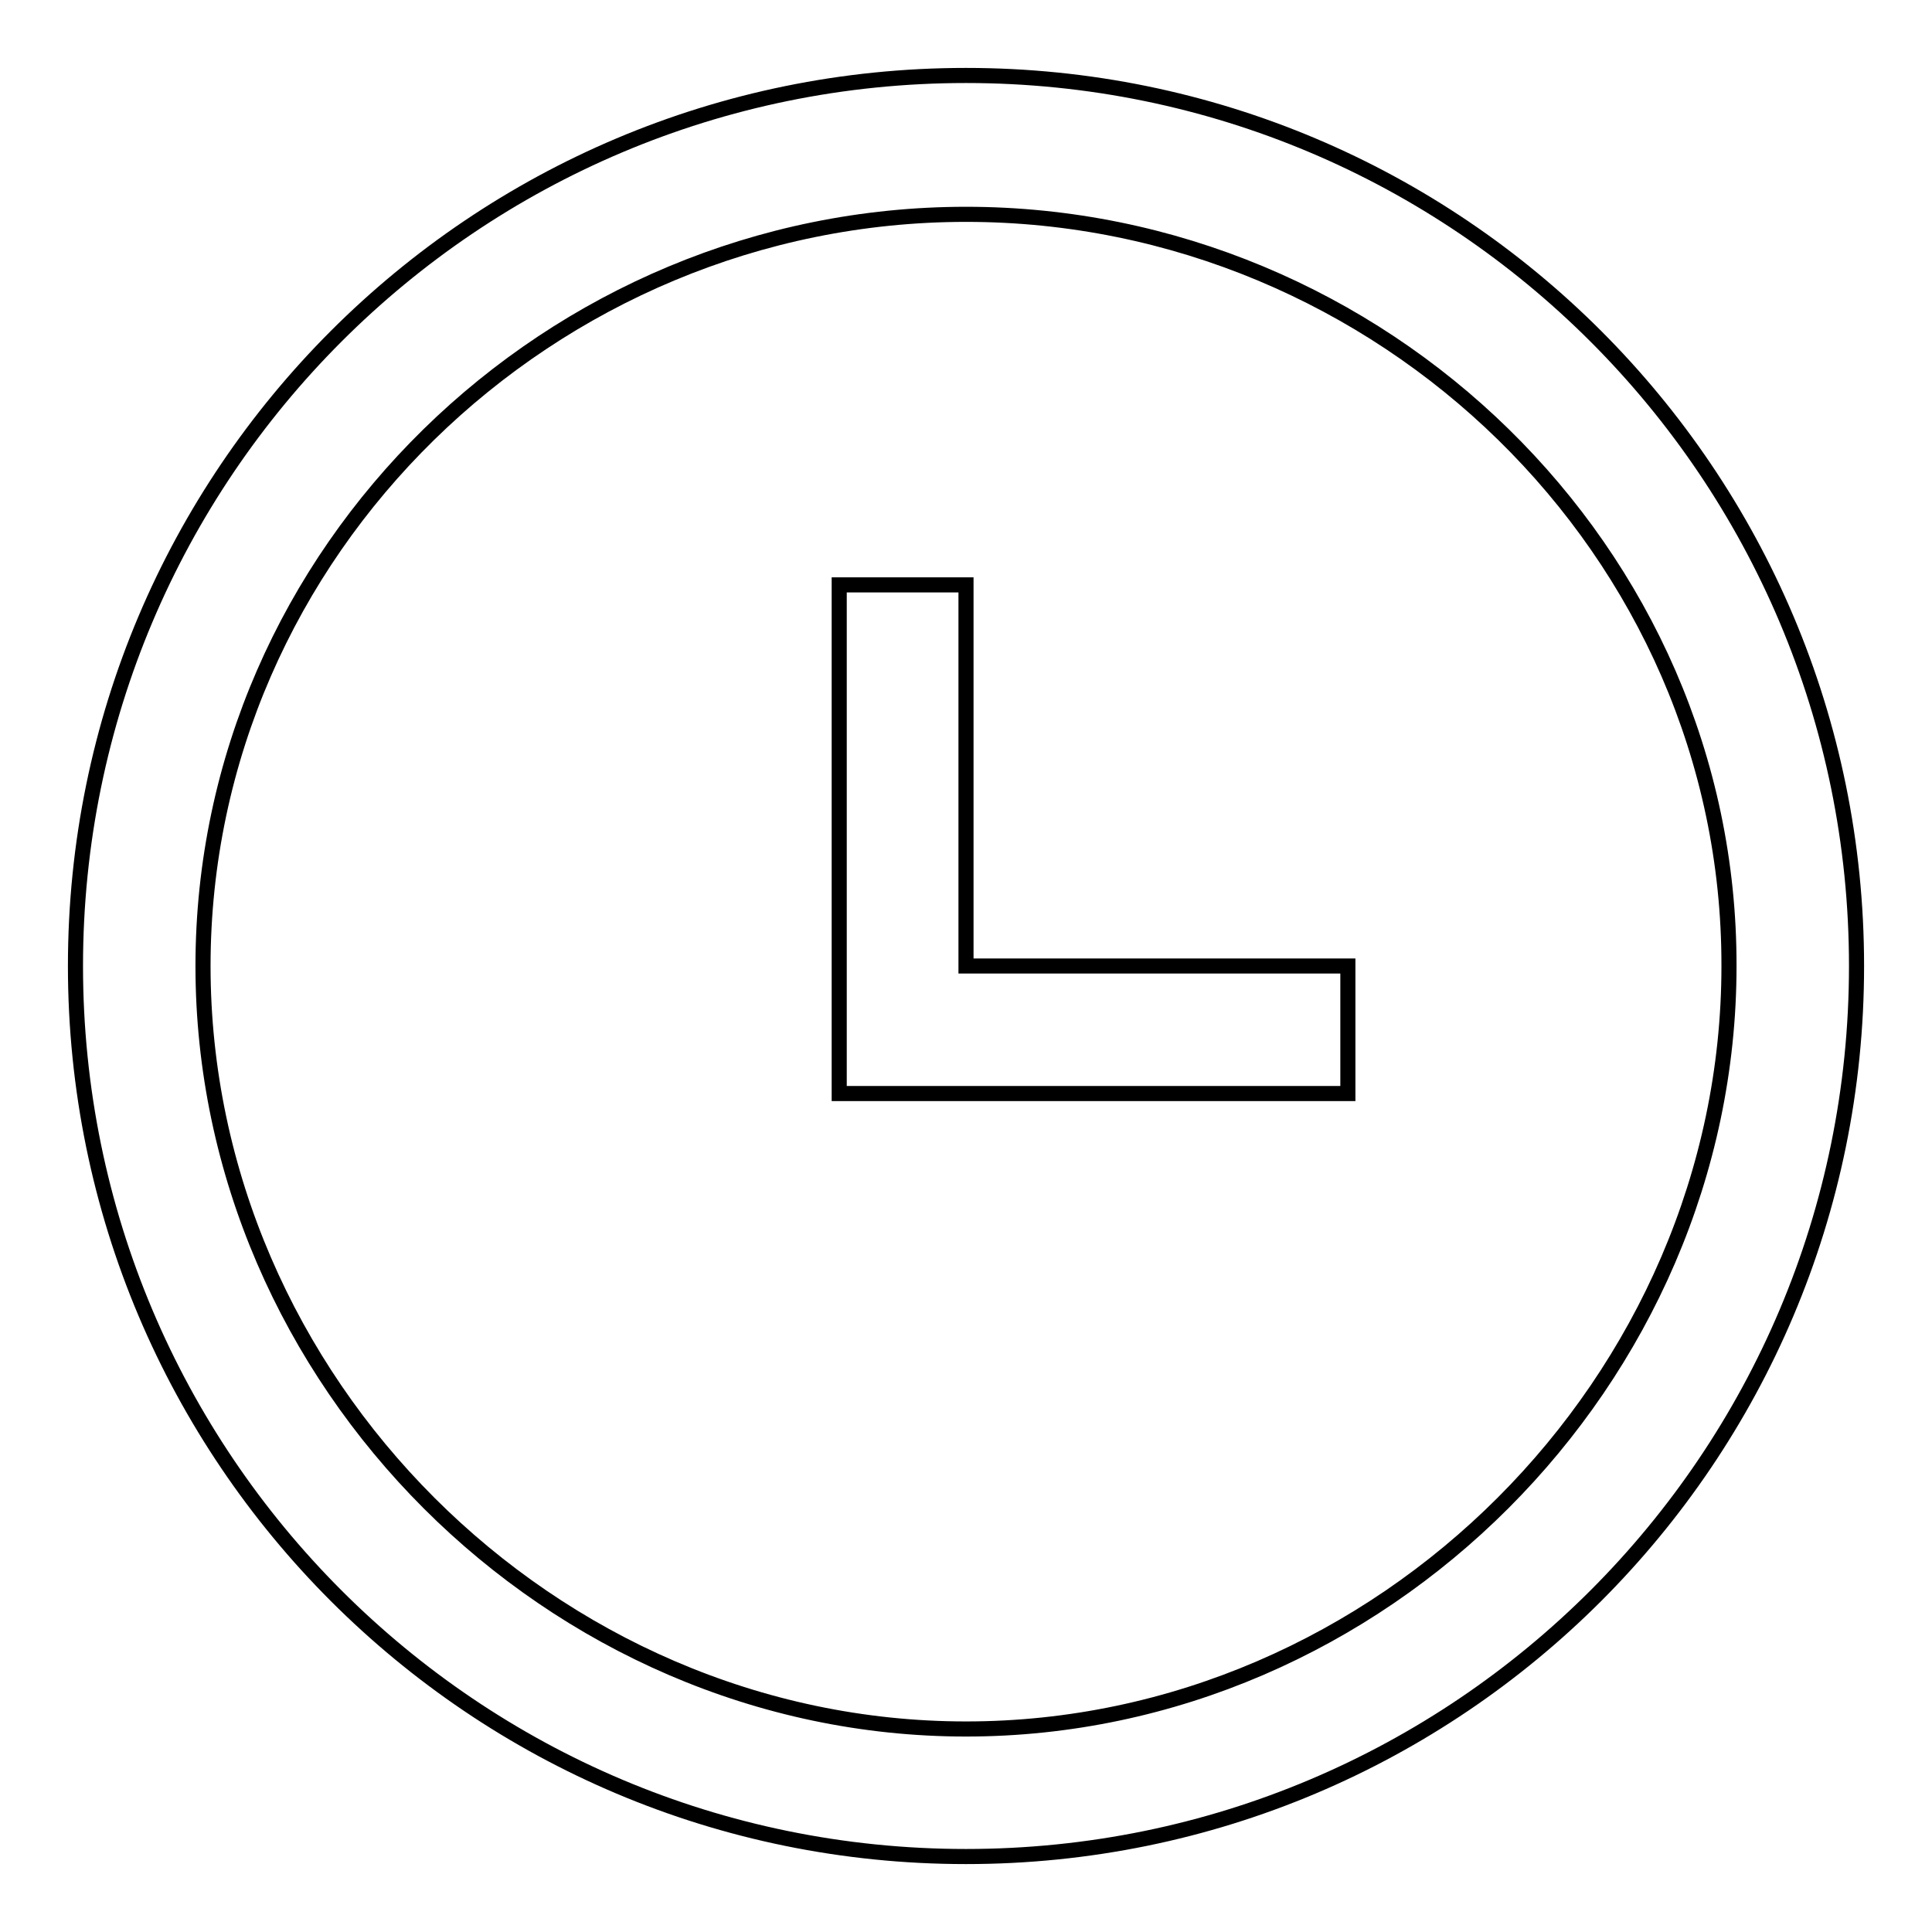 <?xml version="1.0" encoding="utf-8"?>
<!-- Svg Vector Icons : http://www.onlinewebfonts.com/icon -->
<!DOCTYPE svg PUBLIC "-//W3C//DTD SVG 1.1//EN" "http://www.w3.org/Graphics/SVG/1.1/DTD/svg11.dtd">
<svg version="1.1" xmlns="http://www.w3.org/2000/svg" xmlns:xlink="http://www.w3.org/1999/xlink" x="0px" y="0px" viewBox="0 0 256 256" enable-background="new 0 0 256 256" xml:space="preserve">
<g> <path stroke-width="2" fill-opacity="0" stroke="#000000"  d="M128,246c-65.2,0-118-52.8-118-118C10,62.8,62.8,10,128,10c65.2,0,118,52.8,118,118 C246,193.2,193.2,246,128,246z M128,28.4C73,28.4,26.9,73,26.9,128c0,55,46.2,101.1,101.1,101.1c55,0,101.1-46.2,101.1-101.1 C229.2,73,183,28.4,128,28.4z M111.2,144.9V77.5H128V128h50.6v16.9H111.2z"/></g>
</svg>